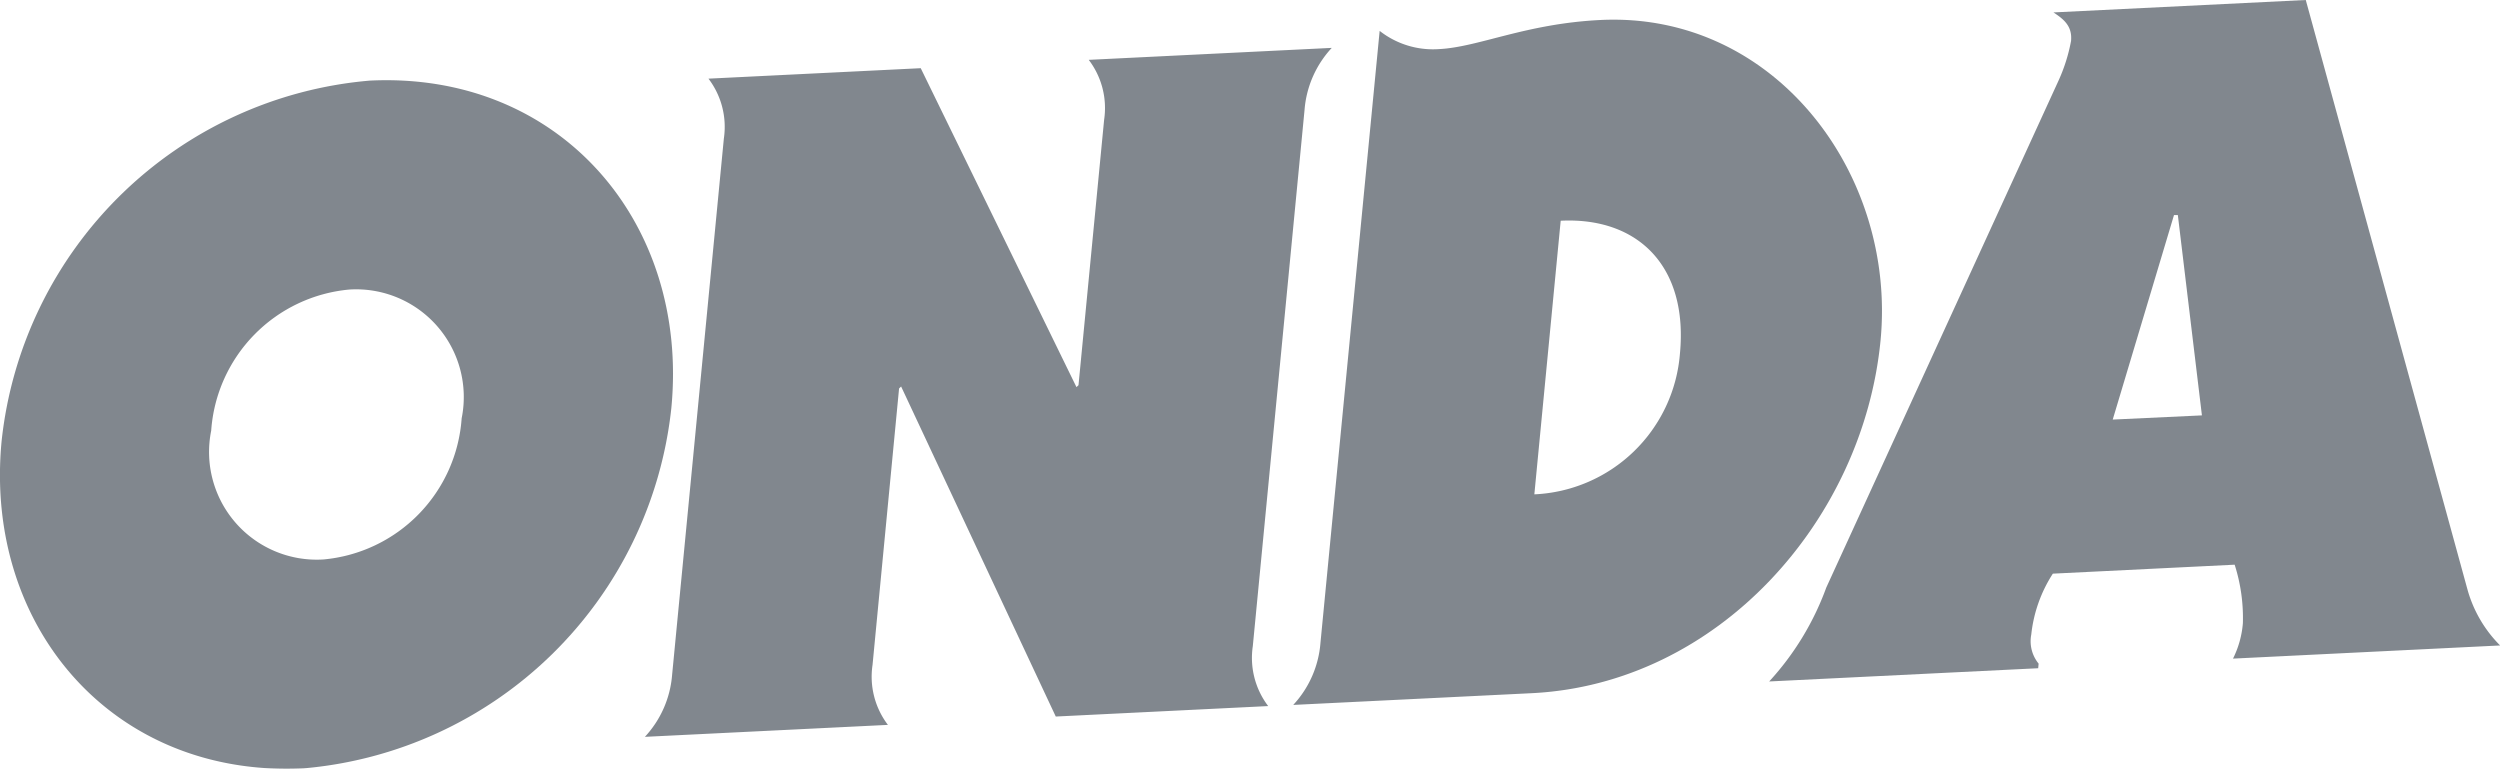 <svg xmlns="http://www.w3.org/2000/svg" width="65" height="19.989" viewBox="0 0 65 19.989">
  <g id="Grupo_85" data-name="Grupo 85" transform="translate(-906.591 -258.711)" opacity="0.579">
    <path id="Caminho_37" data-name="Caminho 37" d="M924.046,272.768a10.528,10.528,0,0,1-9.569,9.37c-4.944.243-8.31-3.681-7.844-8.512a10.528,10.528,0,0,1,9.569-9.37C921.147,264.013,924.513,267.937,924.046,272.768ZM915,276.706a3.961,3.961,0,0,0,3.594-3.669,2.8,2.8,0,0,0-2.918-3.349,3.961,3.961,0,0,0-3.594,3.67A2.8,2.8,0,0,0,915,276.706Z" transform="translate(0 -3.449)" fill="#26313c"/>
    <path id="Caminho_38" data-name="Caminho 38" d="M958.253,262.547l4.049,8.292.053-.05.666-6.9a2.065,2.065,0,0,0-.4-1.559l6.319-.311a2.673,2.673,0,0,0-.708,1.614l-1.345,13.94a2.069,2.069,0,0,0,.4,1.559l-5.523.272-4.021-8.581-.053.051L957,278.062a2.068,2.068,0,0,0,.4,1.559l-6.319.311a2.673,2.673,0,0,0,.708-1.614l1.345-13.94a2.068,2.068,0,0,0-.4-1.559Z" transform="translate(-27.723 -2.063)" fill="#26313c"/>
    <path id="Caminho_39" data-name="Caminho 39" d="M998.069,260.361a2.245,2.245,0,0,0,1.538.474c1.037-.051,2.248-.661,4.2-.757,4.534-.223,7.7,4,7.286,8.325-.452,4.687-4.223,8.939-9.071,9.178l-6.2.305a2.671,2.671,0,0,0,.708-1.614Zm4.022,12.05a3.977,3.977,0,0,0,3.785-3.655c.22-2.283-1.1-3.558-3.1-3.459Z" transform="translate(-55.607 -0.847)" fill="#26313c"/>
    <path id="Caminho_40" data-name="Caminho 40" d="M1042.6,258.711l4.208,15.341a3.317,3.317,0,0,0,.845,1.441l-6.945.342a2.509,2.509,0,0,0,.257-.922,4.557,4.557,0,0,0-.214-1.52l-4.727.233a3.62,3.62,0,0,0-.561,1.583.919.919,0,0,0,.191.756l-.011.12-6.994.344a7.286,7.286,0,0,0,1.484-2.441l6.021-13.142a4.438,4.438,0,0,0,.343-1.069c.037-.384-.186-.565-.457-.743Zm-2.7,10.8-.626-5.208-.1,0-1.593,5.317Z" transform="translate(-76.059 0)" fill="#26313c"/>
  </g>
</svg>
